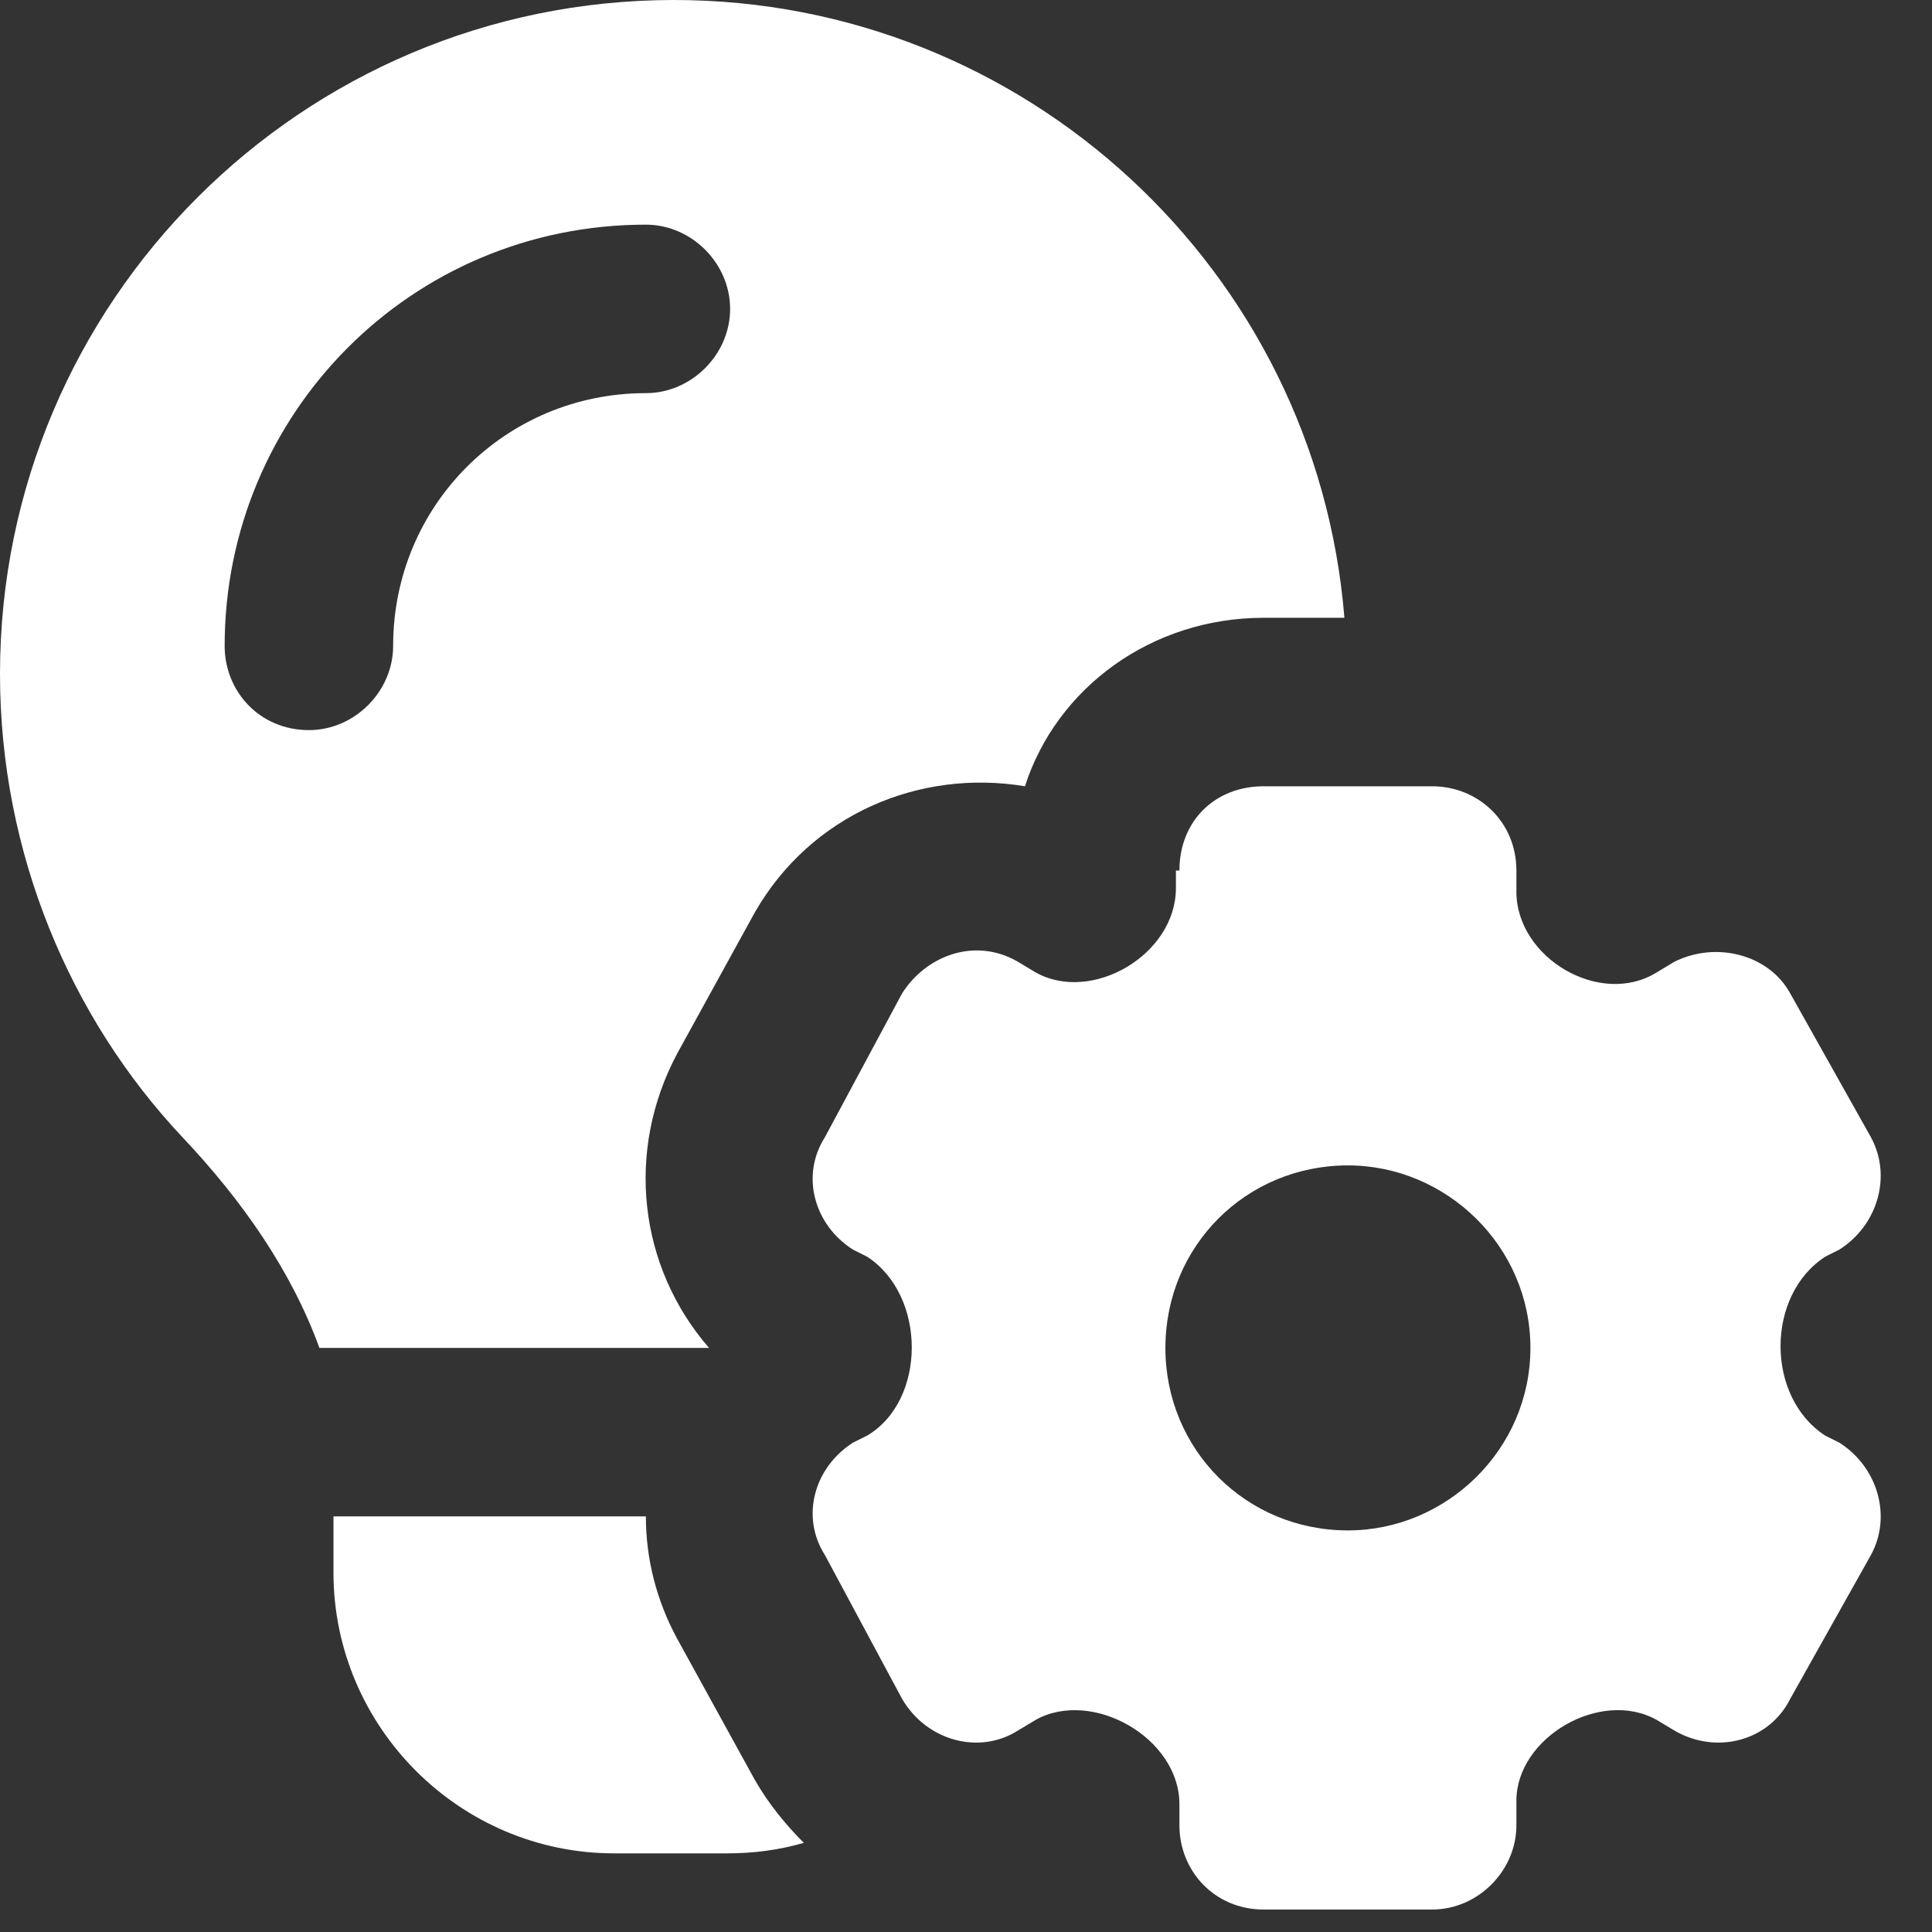 <svg width="43" height="43" viewBox="0 0 43 43" fill="none" xmlns="http://www.w3.org/2000/svg">
<rect x="0" y="0" width="43" height="43" fill="#333333" stroke="none"/>
<path d="M15.781 30H7.109C6.484 28.281 5.391 26.719 4.062 25.312C1.562 22.656 0 18.984 0 15C0 6.719 6.719 0 15 0C22.812 0 29.297 6.016 29.922 13.75H28.125C25.625 13.75 23.516 15.312 22.812 17.5C20.469 17.109 18.047 18.125 16.797 20.312L15.078 23.438C13.906 25.625 14.219 28.203 15.781 30ZM7.5 33.75H14.375C14.375 34.688 14.609 35.625 15.078 36.484L16.797 39.609C17.109 40.156 17.5 40.625 17.891 41.016C17.344 41.172 16.797 41.25 16.172 41.25H13.672C10.234 41.25 7.422 38.438 7.422 35V33.75H7.5ZM14.375 8.75C15.391 8.75 16.25 7.891 16.25 6.875C16.25 5.859 15.391 5 14.375 5C9.141 5 5 9.219 5 14.375C5 15.391 5.781 16.25 6.875 16.25C7.891 16.25 8.75 15.391 8.75 14.375C8.75 11.25 11.25 8.75 14.375 8.75ZM26.25 19.375C26.25 18.281 27.031 17.5 28.125 17.5H31.875C32.891 17.5 33.75 18.281 33.75 19.375V19.844C33.75 21.328 35.625 22.422 36.875 21.641L37.266 21.406C38.203 20.938 39.375 21.25 39.844 22.109L41.641 25.312C42.109 26.172 41.797 27.266 40.938 27.812L40.625 27.969C39.297 28.828 39.297 31.094 40.625 31.953L40.938 32.109C41.797 32.656 42.109 33.75 41.641 34.609L39.844 37.812C39.375 38.75 38.203 39.062 37.266 38.516L36.875 38.281C35.625 37.578 33.75 38.672 33.75 40.078V40.625C33.75 41.641 32.891 42.5 31.875 42.5H28.125C27.031 42.5 26.25 41.641 26.25 40.625V40.156C26.25 38.672 24.297 37.578 23.047 38.281L22.656 38.516C21.797 39.062 20.625 38.75 20.078 37.812L18.359 34.609C17.812 33.75 18.125 32.656 18.984 32.109L19.297 31.953C20.625 31.172 20.625 28.828 19.297 27.969L18.984 27.812C18.125 27.266 17.812 26.172 18.359 25.312L20.078 22.109C20.625 21.25 21.719 20.859 22.656 21.406L23.047 21.641C24.297 22.344 26.172 21.25 26.172 19.766V19.375H26.25ZM34.062 30C34.062 27.734 32.188 25.938 30 25.938C27.734 25.938 25.938 27.734 25.938 30C25.938 32.266 27.734 34.062 30 34.062C32.188 34.062 34.062 32.266 34.062 30Z" fill="white"/>
</svg>
